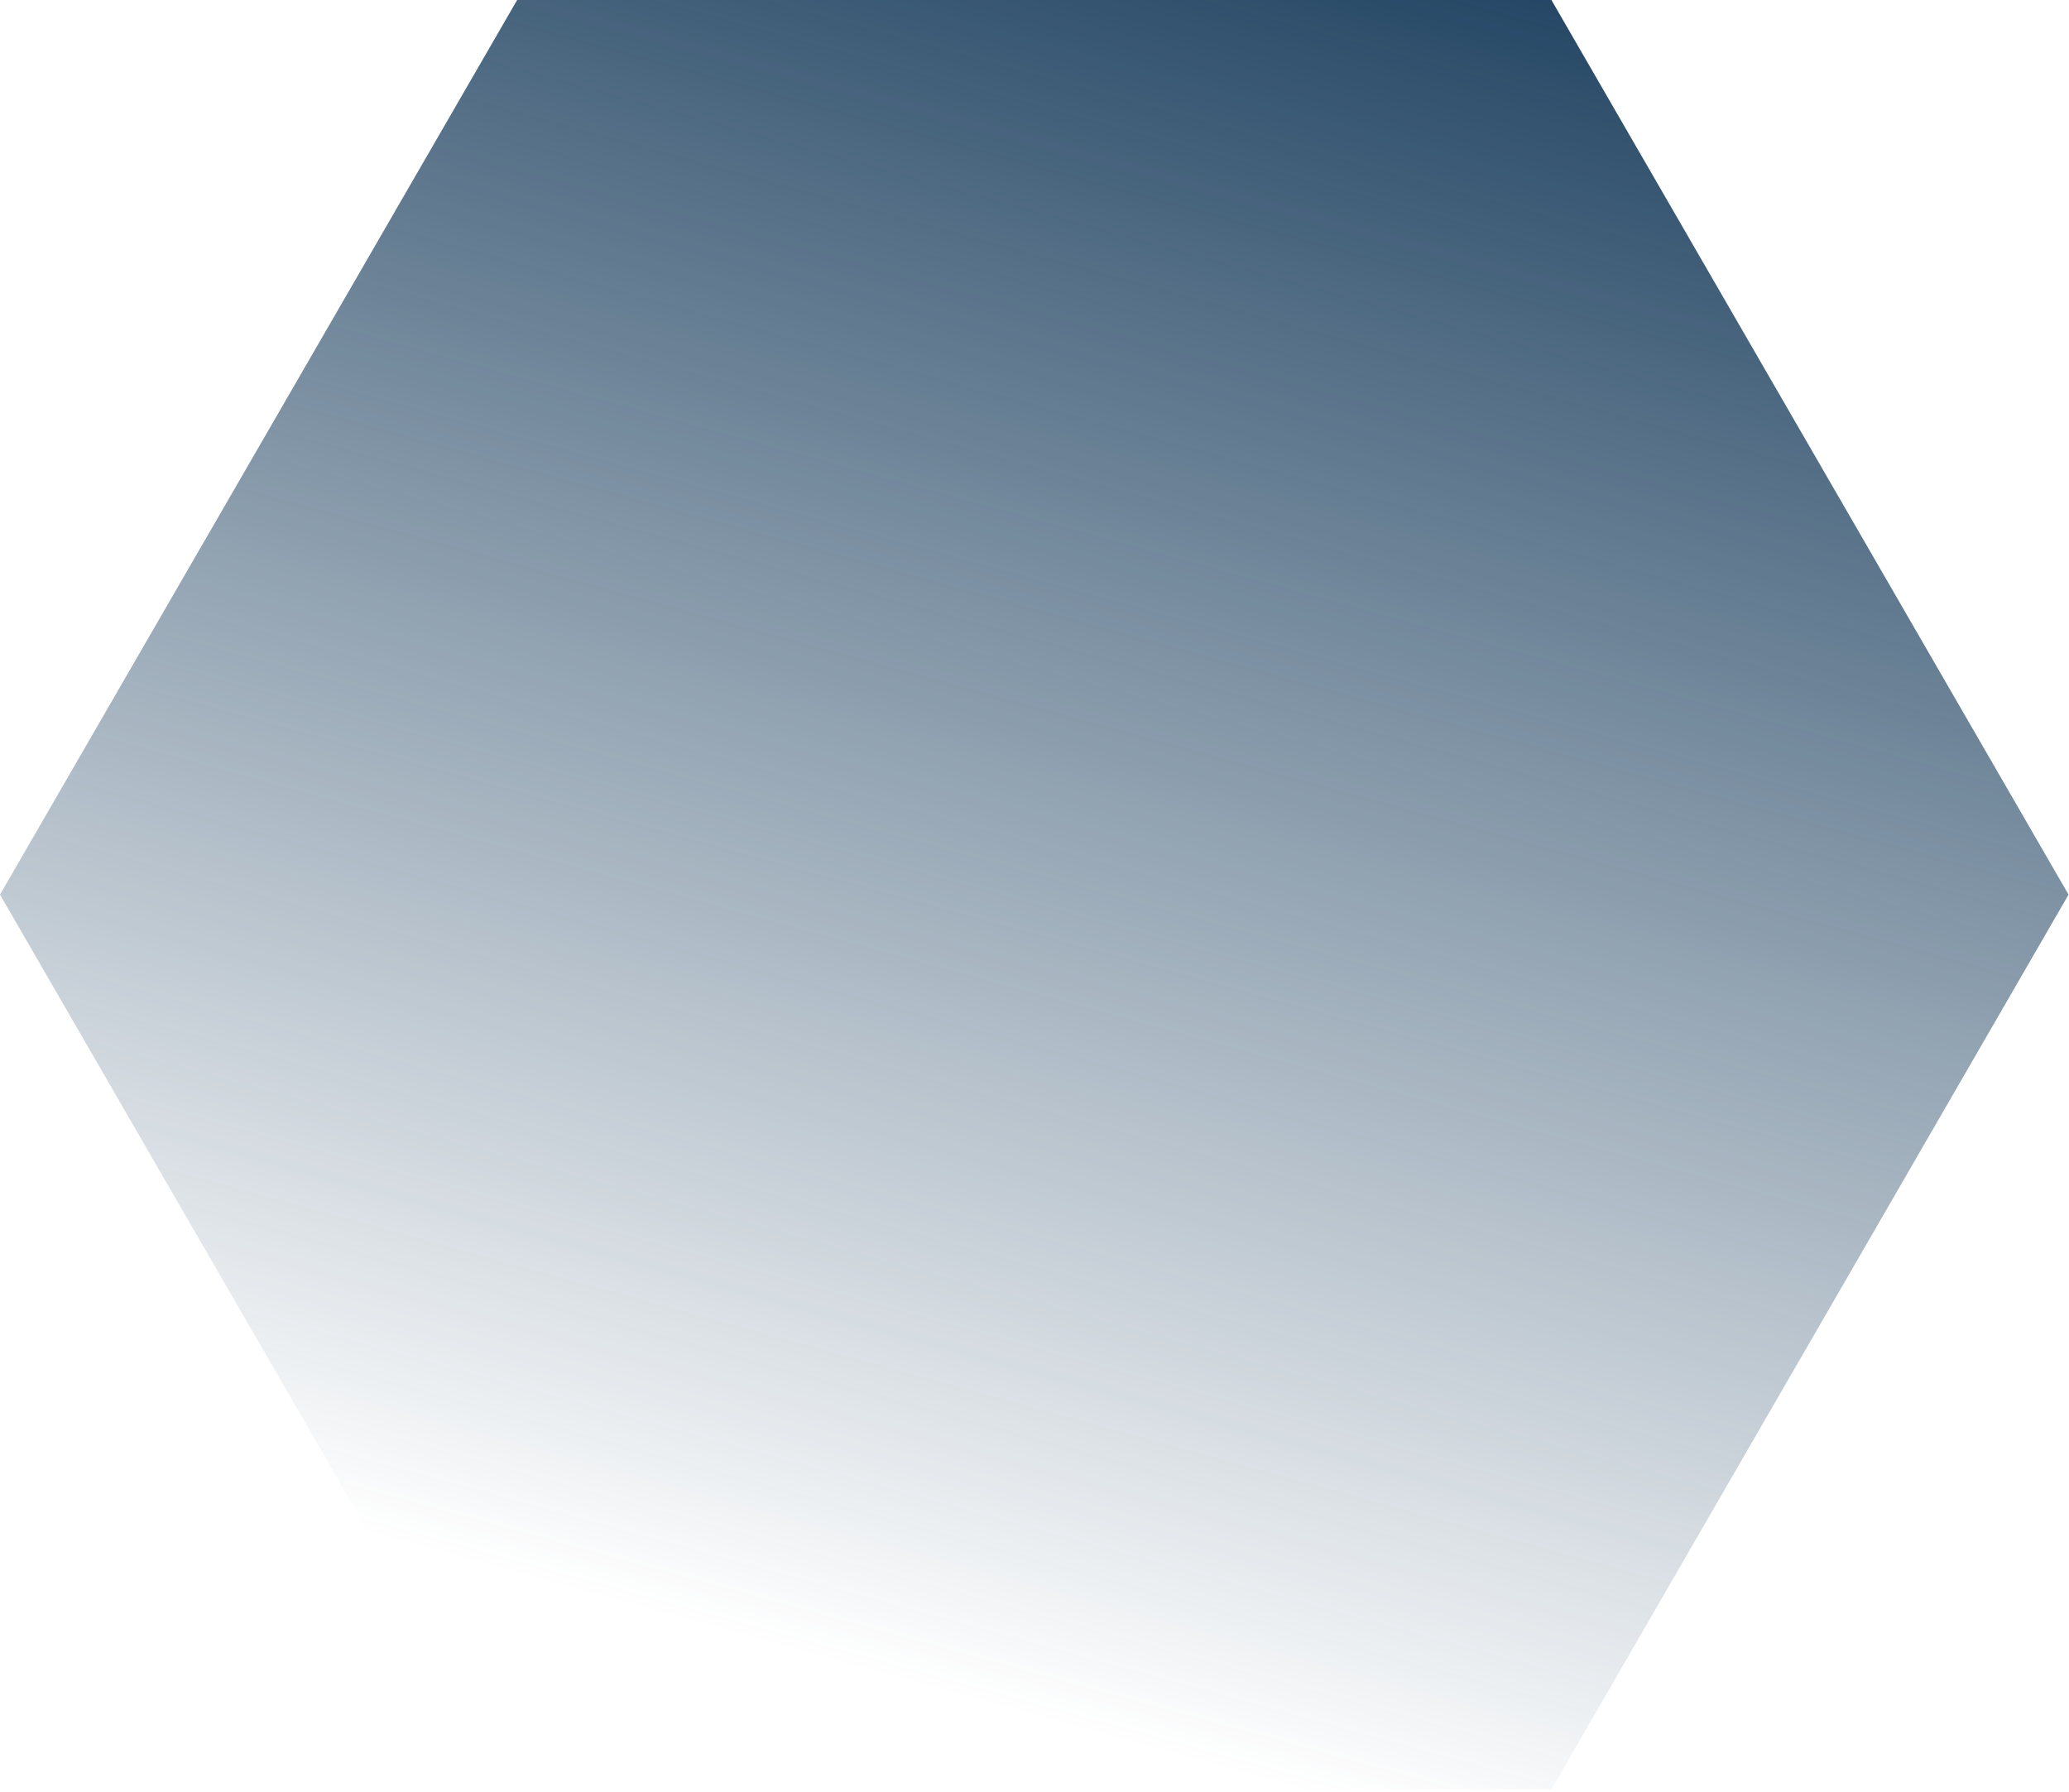 <svg width="508" height="440" viewBox="0 0 508 440" fill="none" xmlns="http://www.w3.org/2000/svg">
<path d="M507.892 219.629L380.919 0L126.973 0L0 219.629L126.973 439.258L380.919 439.258L507.892 219.629Z" fill="url(#paint0_linear_94_1789)"/>
<defs>
<linearGradient id="paint0_linear_94_1789" x1="344.82" y1="-25.521" x2="224.02" y2="413.444" gradientUnits="userSpaceOnUse">
<stop stop-color="#1E4160"/>
<stop offset="1" stop-color="#1E4160" stop-opacity="0"/>
</linearGradient>
</defs>
</svg>
